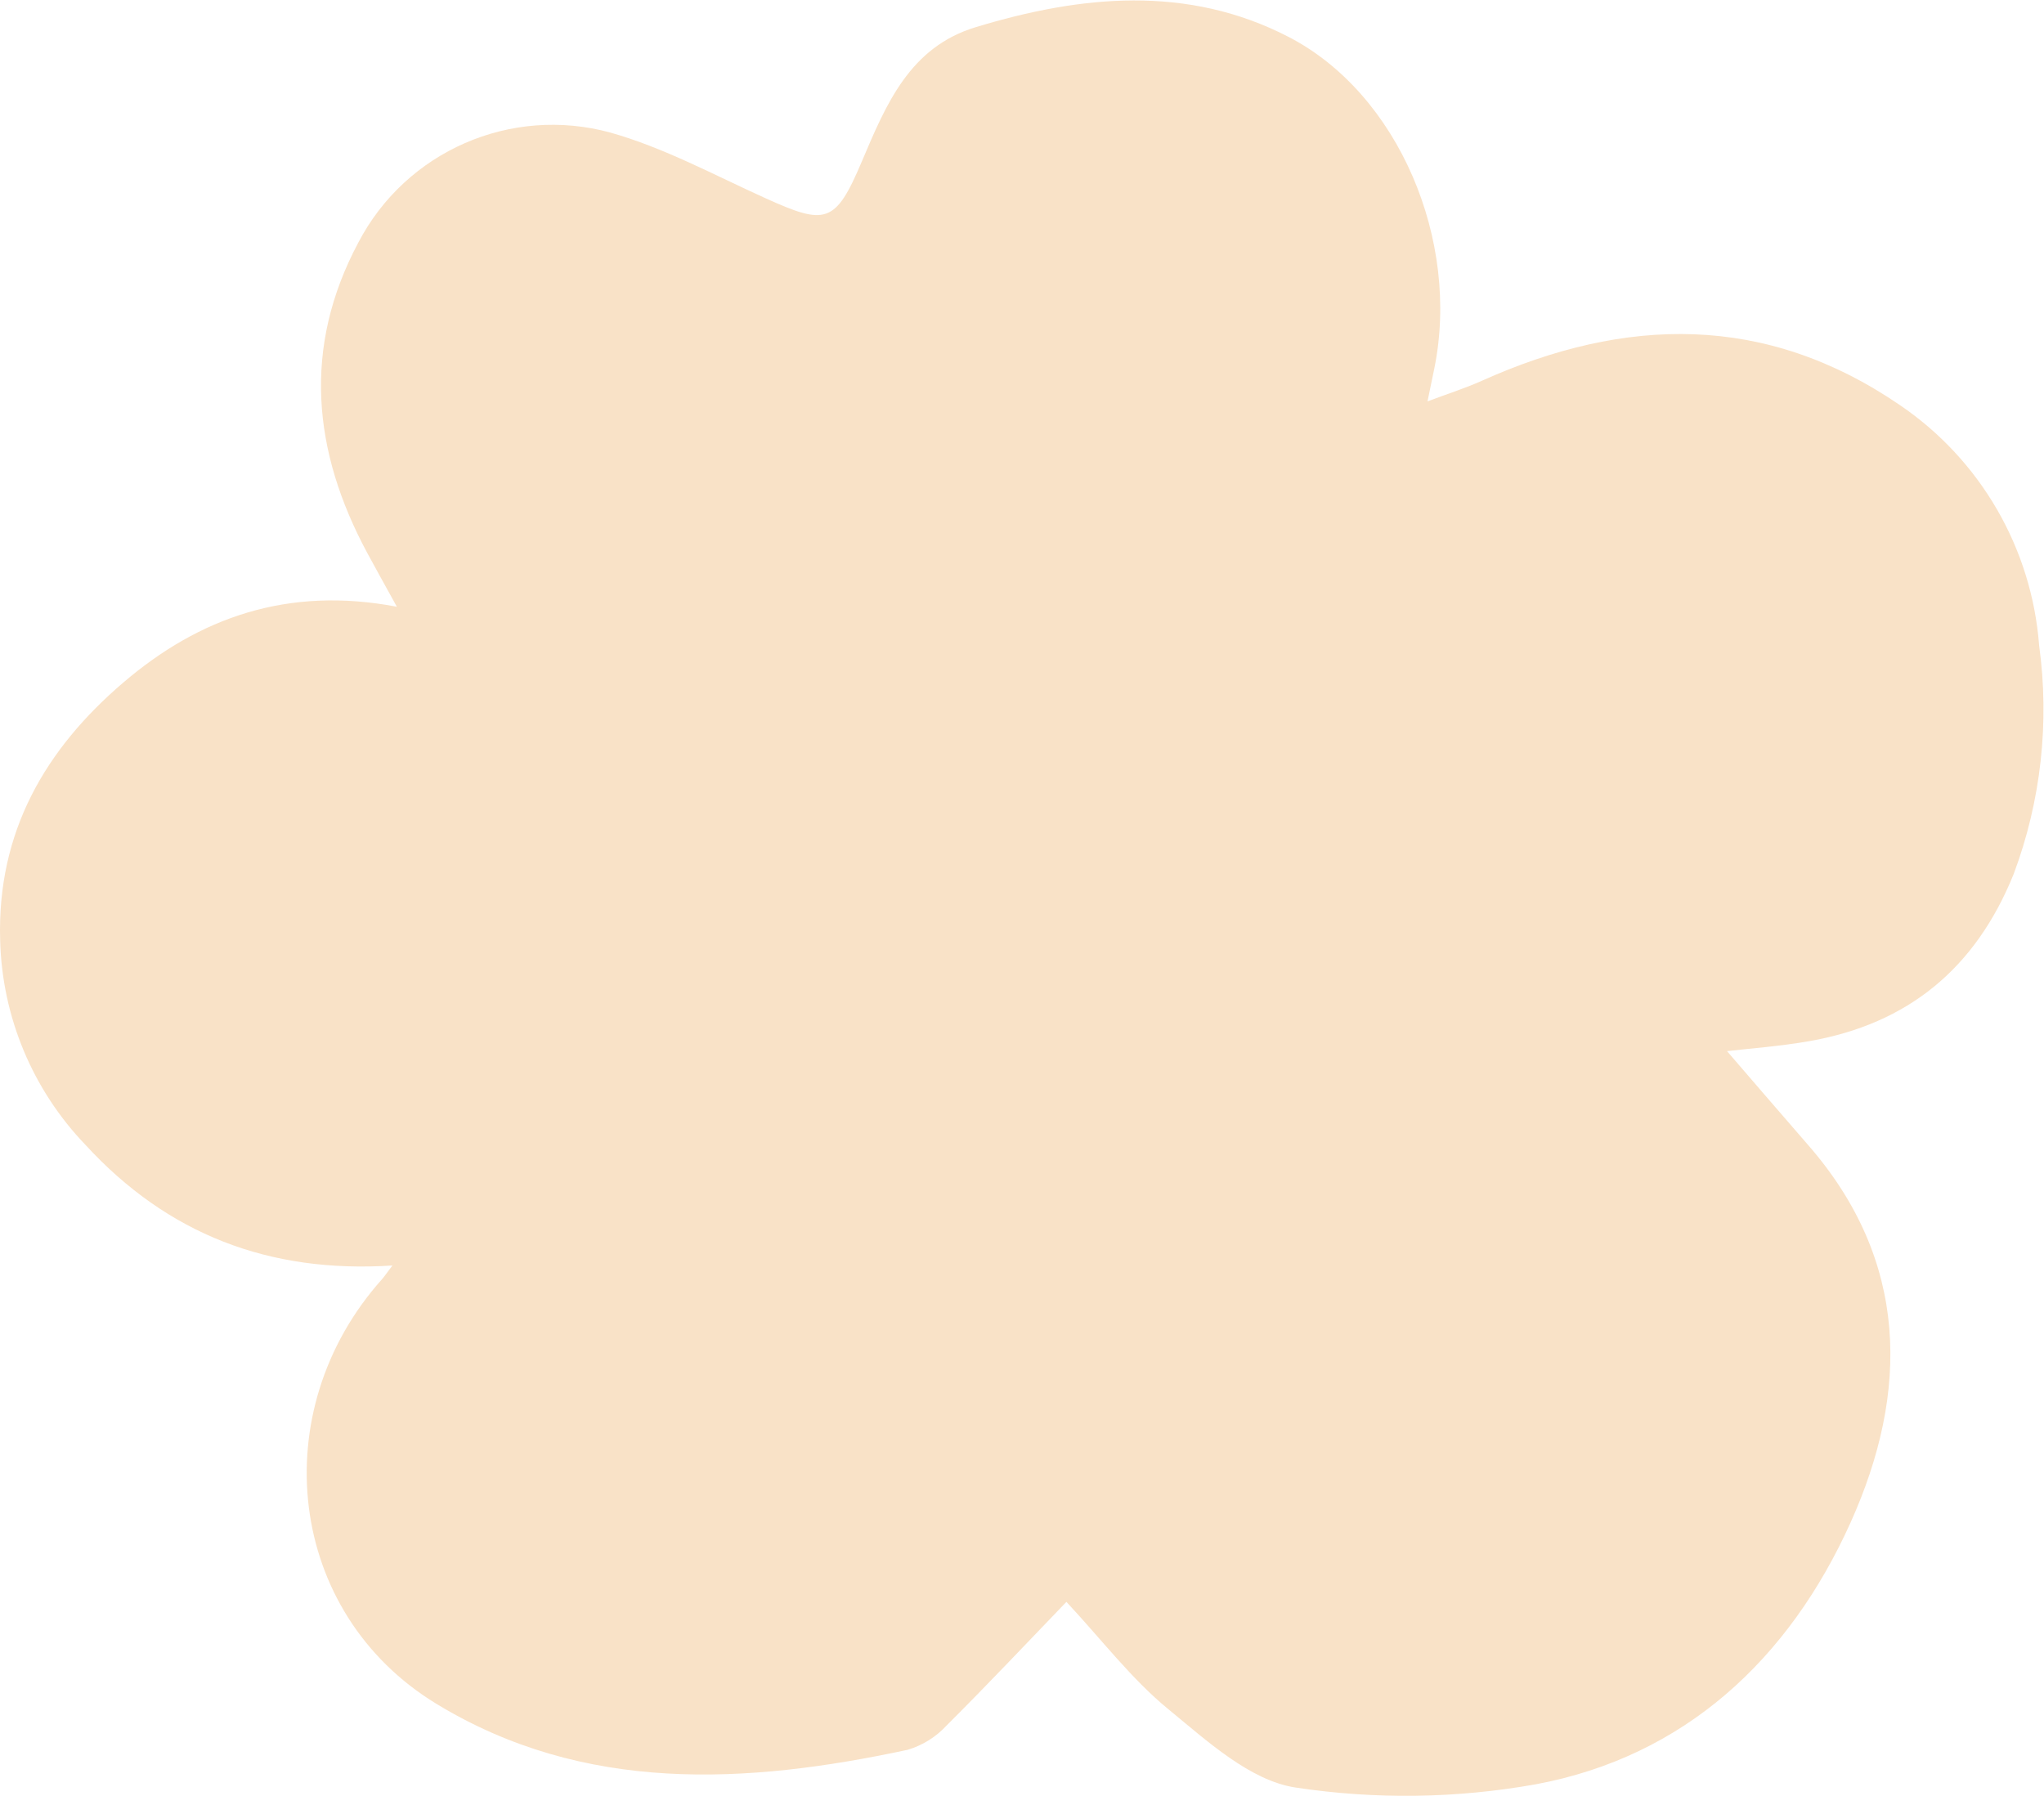 <?xml version="1.0" encoding="UTF-8" standalone="no"?>
<svg xmlns:inkscape="http://www.inkscape.org/namespaces/inkscape" xmlns:sodipodi="http://sodipodi.sourceforge.net/DTD/sodipodi-0.dtd" xmlns="http://www.w3.org/2000/svg" xmlns:svg="http://www.w3.org/2000/svg" version="1.1" id="svg2" width="178.223" height="156.608" viewBox="0 0 178.223 156.608" sodipodi:docname="TBBA-flower.ai">
  <defs id="defs6">
    <clipPath id="clipPath16">
      <path d="M 0,117.456 H 133.667 V 0 H 0 Z" id="path14"></path>
    </clipPath>
  </defs>
  <g id="g8" inkscape:groupmode="layer" inkscape:label="TBBA-flower" transform="matrix(1.333,0,0,-1.333,0,156.608)">
    <g id="g10">
      <g id="g12" clip-path="url(#clipPath16)">
        <g id="g18" transform="translate(69.755,12.689)">
          <path d="m 0,0 c -2.54,-2.636 -5.138,-5.4 -7.826,-8.075 -0.69,-0.753 -1.569,-1.306 -2.547,-1.6 -10.575,-2.266 -21.175,-2.87 -30.827,3 -9.818,5.969 -11.275,19.155 -3.576,27.774 0.162,0.183 0.3,0.391 0.69,0.907 -8.089,-0.524 -14.718,2.061 -20.069,7.882 -3.473,3.613 -5.468,8.396 -5.59,13.406 -0.208,7.094 2.969,12.5 8.05,16.845 4.971,4.25 10.759,6.325 17.9,4.963 -0.878,1.594 -1.409,2.539 -1.923,3.495 -3.6,6.672 -4.254,13.477 -0.6,20.327 3.117,5.98 9.981,8.977 16.486,7.2 3.508,-0.988 6.8,-2.783 10.158,-4.3 3.918,-1.773 4.563,-1.683 6.286,2.392 1.6,3.781 3.149,7.494 7.449,8.8 6.884,2.093 13.863,2.789 20.484,-0.64 7.209,-3.734 11.224,-13.354 9.52,-21.689 -0.108,-0.529 -0.219,-1.056 -0.445,-2.15 1.437,0.54 2.514,0.88 3.538,1.341 9.394,4.222 18.56,4.439 27.369,-1.588 5.266,-3.58 8.615,-9.364 9.1,-15.713 0.692,-5.045 0.122,-10.182 -1.661,-14.952 -2.5,-6.2 -6.922,-9.8 -13.335,-10.935 -1.987,-0.352 -4.01,-0.492 -5.419,-0.66 1.6,-1.853 3.439,-4 5.3,-6.136 6.612,-7.575 6.633,-16.152 2.78,-24.708 -4.031,-8.945 -10.867,-15.313 -20.6,-17.122 -5.185,-0.927 -10.487,-0.998 -15.695,-0.211 -2.977,0.446 -5.8,3.052 -8.336,5.132 C 4.261,-5.047 2.328,-2.496 0,0.001" style="fill:#f9e2c7;fill-opacity:1;fill-rule:nonzero;stroke:none" id="path20"></path>
        </g>
      </g>
    </g>
  </g>
</svg>
